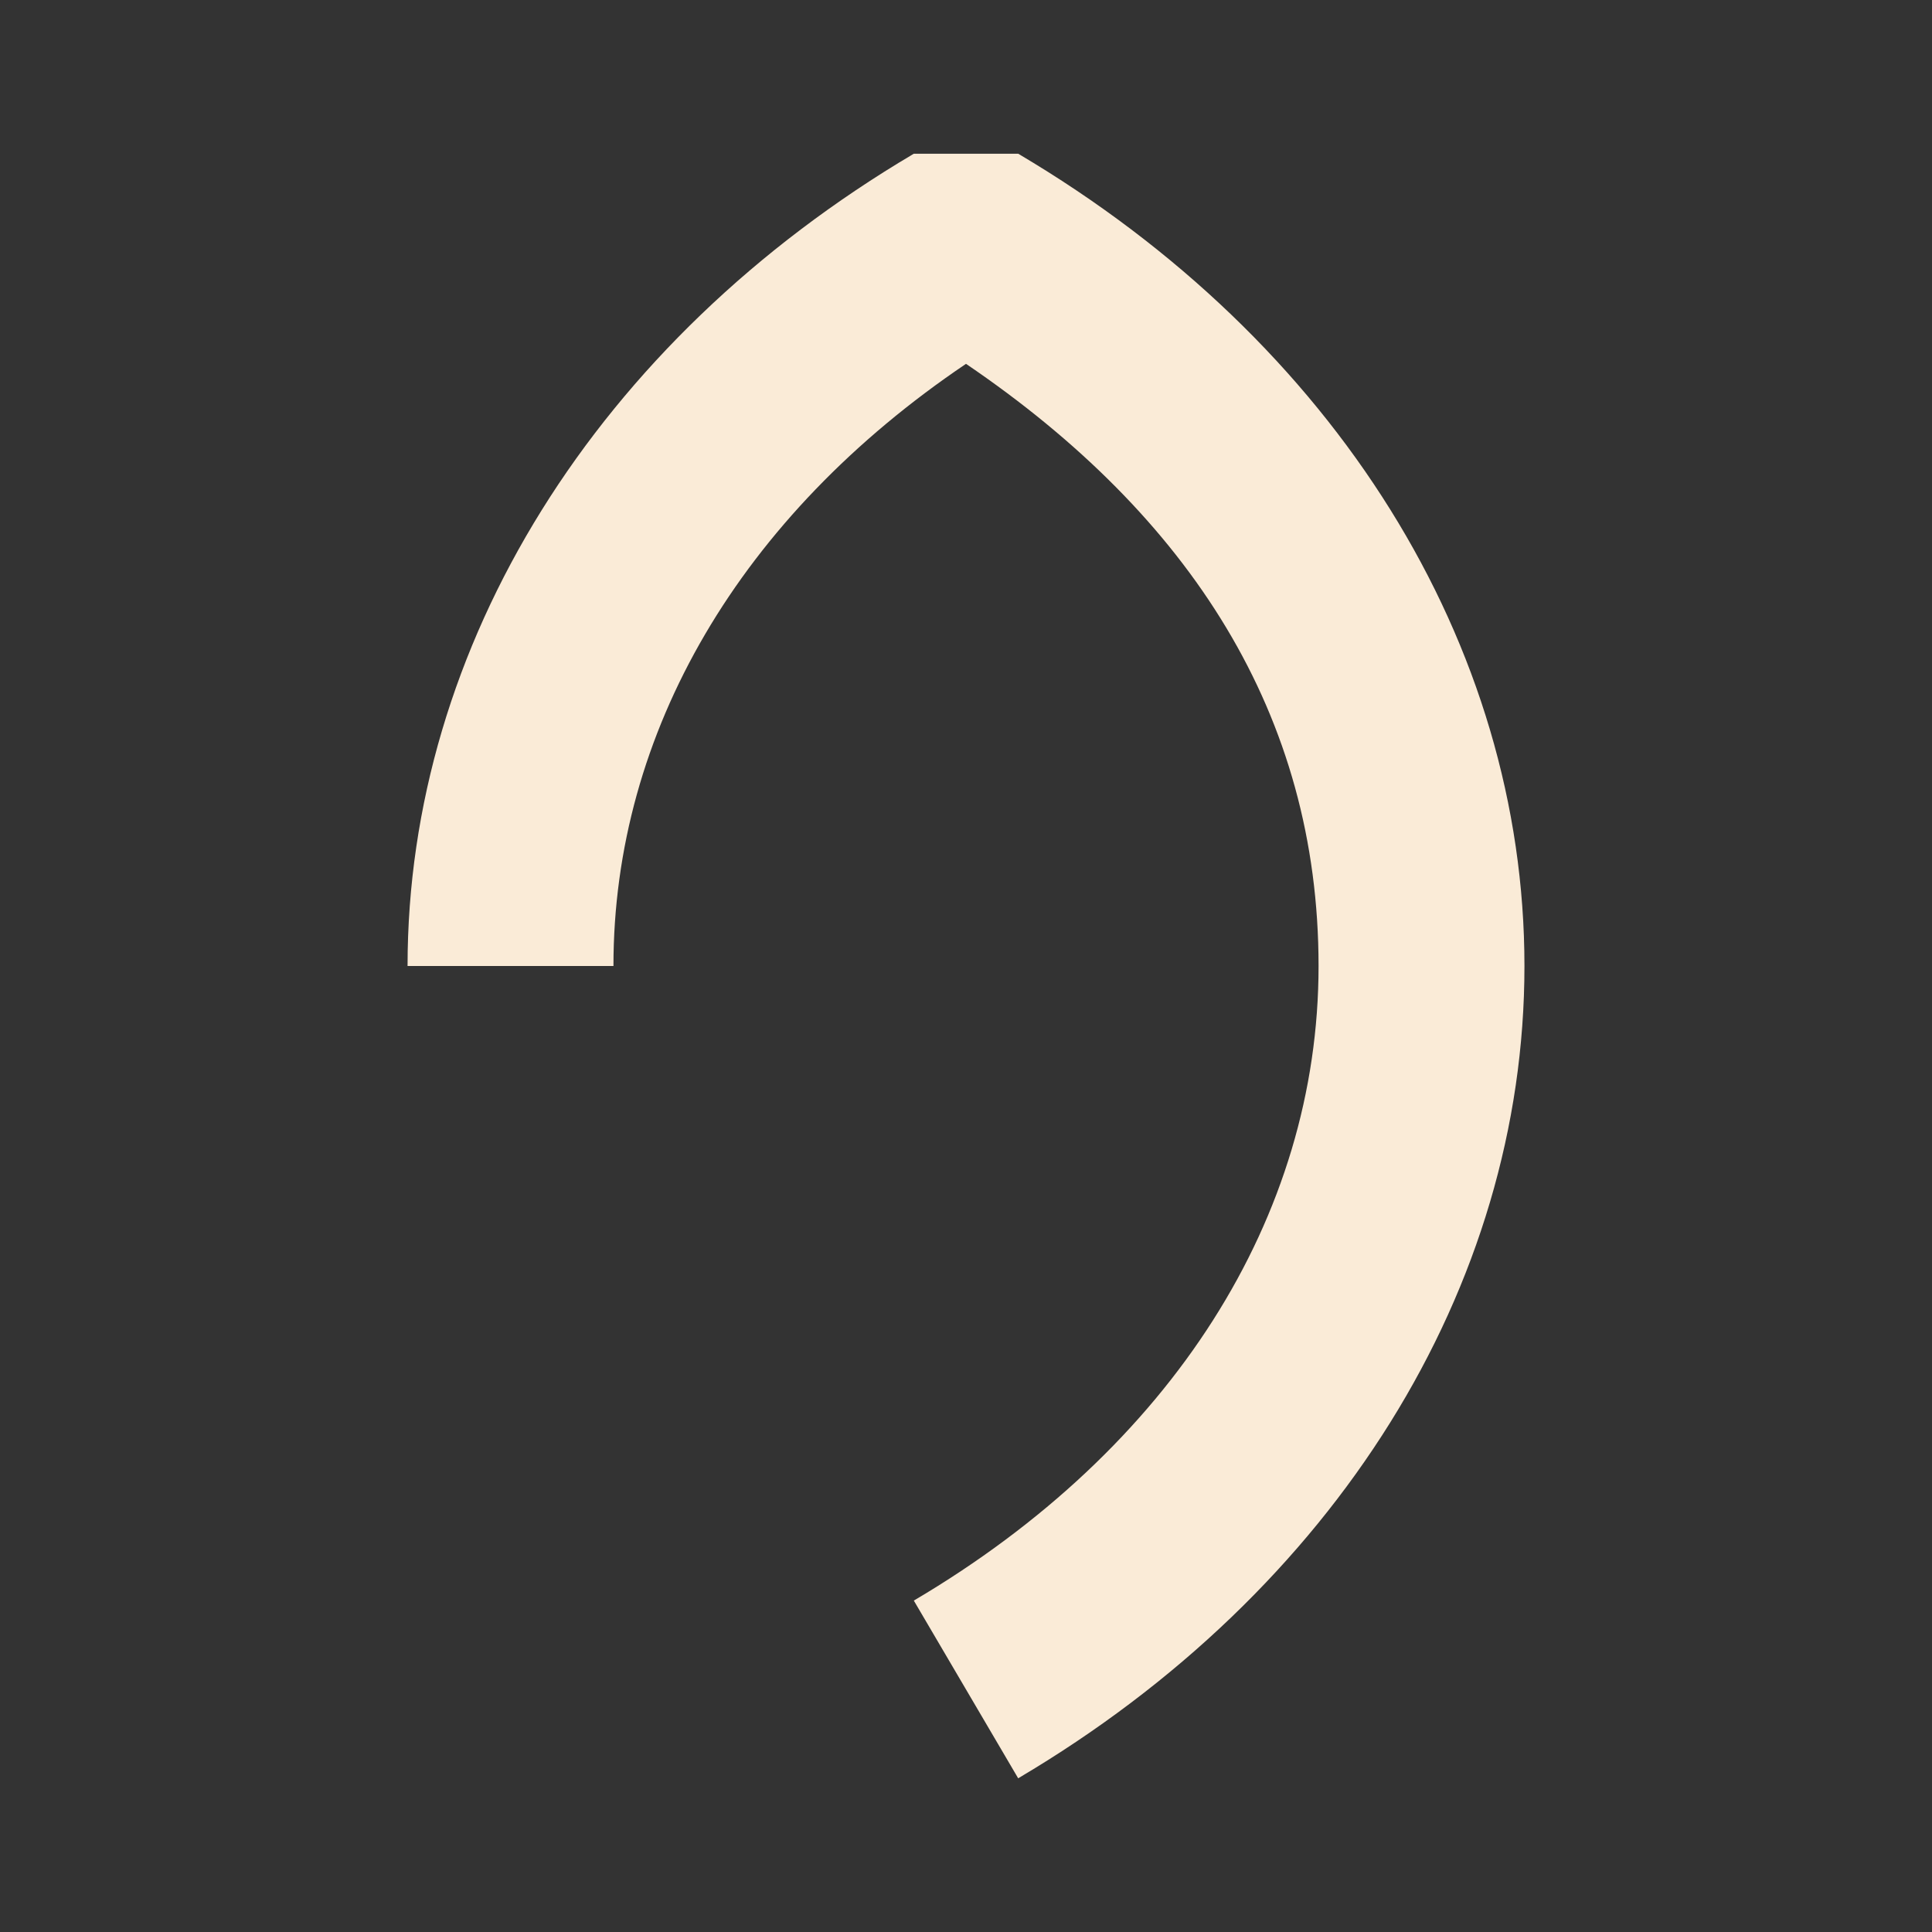 <?xml version="1.0" encoding="UTF-8"?>
<svg id="Layer_1" xmlns="http://www.w3.org/2000/svg" version="1.1" viewBox="0 0 137 137">
  <rect x="0" y="0" width="137" height="137" fill="#333333" stroke="none"/>
  <!-- Generator: Adobe Illustrator 29.1.0, SVG Export Plug-In . SVG Version: 2.1.0 Build 142)  -->
  <defs>
    <style>
      .st0 {
        fill: #faebd7;
      }
    </style>
  </defs>
  <path class="st0" d="M72.2,126.1l-7.4-12.6c18.3-10.8,28.7-27.2,28.7-45s-9.1-31.9-25-42.7c-16,10.8-25,26.1-25,42.7h-14.6c0-22.7,13.4-44.3,35.9-57.6h7.4c22.5,13.3,35.9,34.8,35.9,57.6s-13.4,44.3-35.9,57.6Z"/>
</svg>